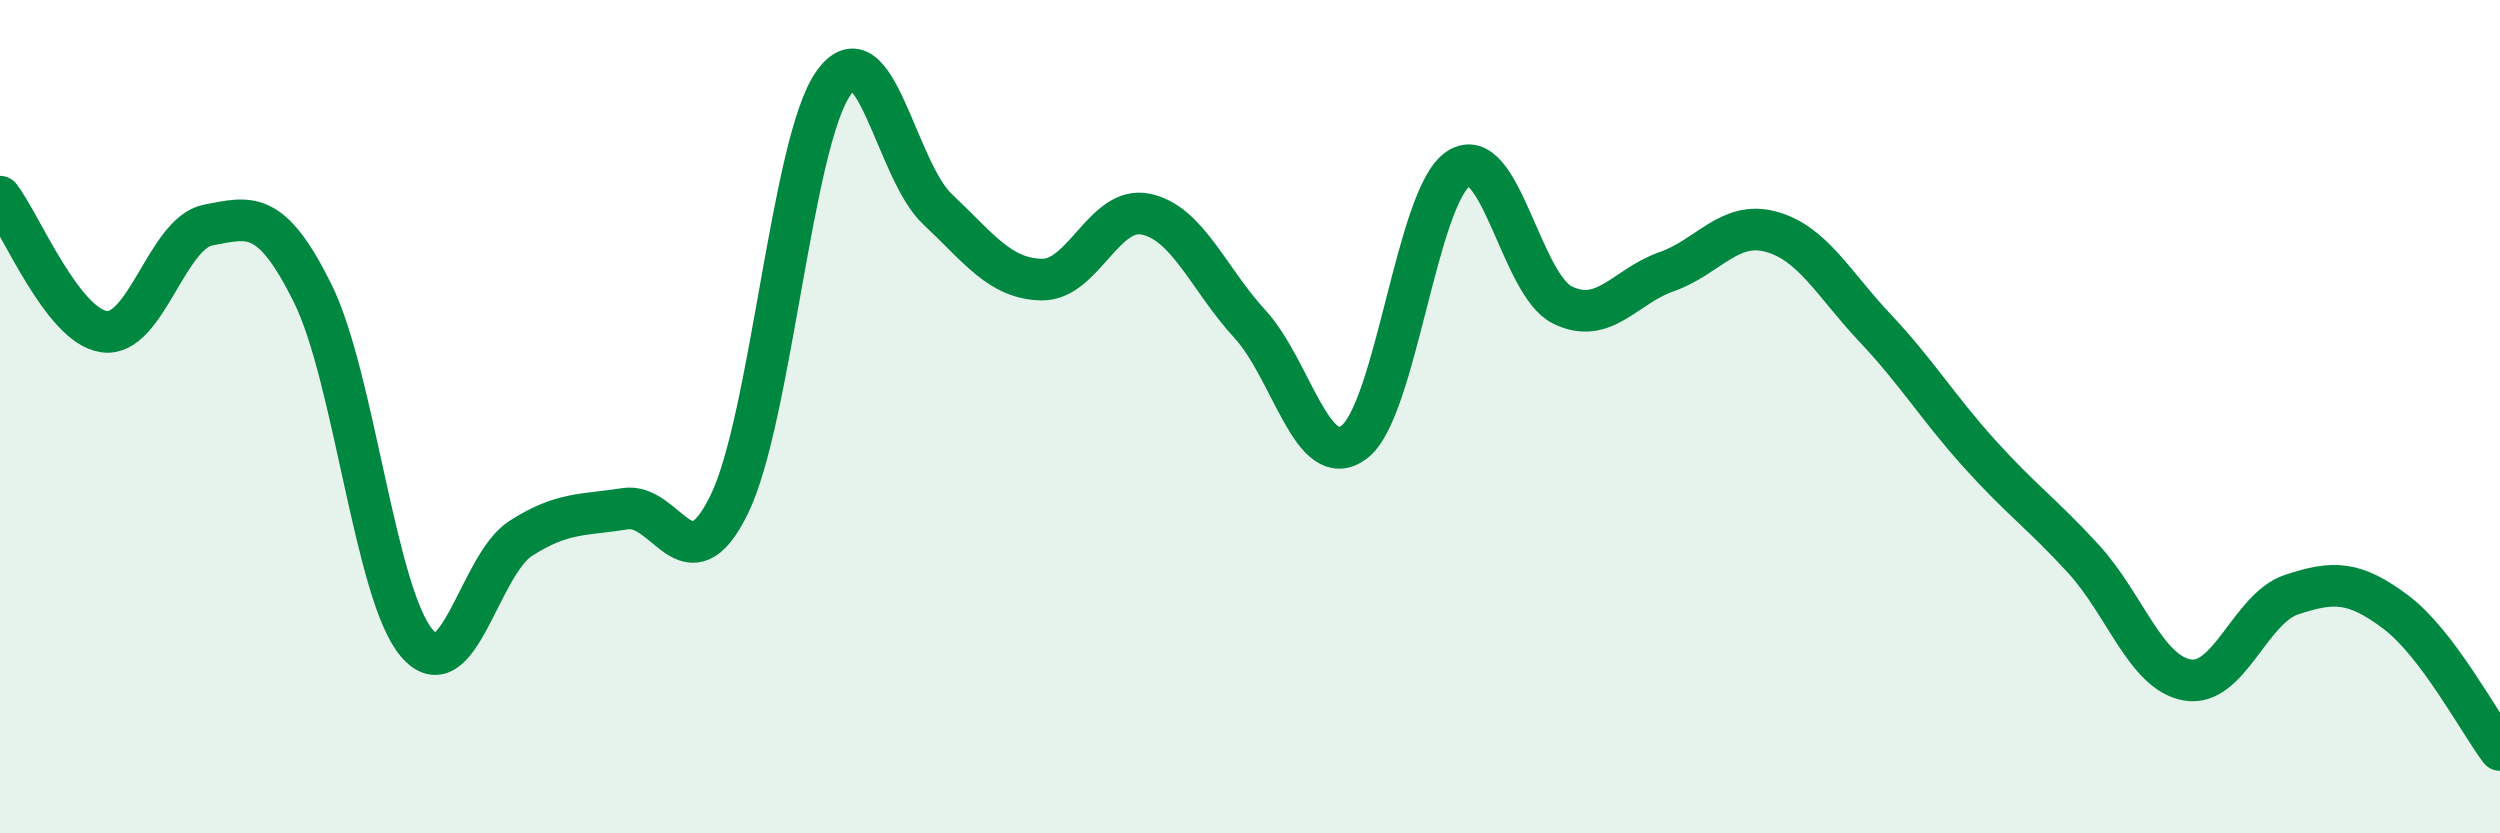 
    <svg width="60" height="20" viewBox="0 0 60 20" xmlns="http://www.w3.org/2000/svg">
      <path
        d="M 0,4.72 C 0.5,5.37 1.5,7.82 2.5,7.96 C 3.5,8.1 4,5.59 5,5.4 C 6,5.21 6.5,5.02 7.5,7.03 C 8.5,9.04 9,14.25 10,15.43 C 11,16.61 11.5,13.56 12.5,12.92 C 13.5,12.28 14,12.37 15,12.21 C 16,12.05 16.5,14.15 17.5,12.11 C 18.5,10.07 19,3.42 20,2 C 21,0.58 21.5,4.08 22.5,5.02 C 23.5,5.96 24,6.69 25,6.71 C 26,6.73 26.5,4.93 27.5,5.14 C 28.5,5.35 29,6.69 30,7.78 C 31,8.87 31.5,11.36 32.5,10.61 C 33.5,9.86 34,4.71 35,4.05 C 36,3.39 36.5,6.83 37.5,7.32 C 38.5,7.81 39,6.87 40,6.52 C 41,6.17 41.5,5.29 42.5,5.56 C 43.5,5.83 44,6.81 45,7.87 C 46,8.93 46.5,9.77 47.5,10.88 C 48.5,11.99 49,12.32 50,13.41 C 51,14.5 51.5,16.15 52.5,16.32 C 53.5,16.49 54,14.6 55,14.27 C 56,13.94 56.5,13.94 57.5,14.69 C 58.5,15.44 59.5,17.34 60,18L60 20L0 20Z"
        fill="#008740"
        opacity="0.1"
        stroke-linecap="round"
        stroke-linejoin="round"
      />
      <path
        d="M 0,4.72 C 0.5,5.37 1.5,7.82 2.5,7.96 C 3.5,8.1 4,5.59 5,5.4 C 6,5.21 6.5,5.02 7.5,7.03 C 8.5,9.04 9,14.25 10,15.43 C 11,16.61 11.5,13.56 12.5,12.92 C 13.5,12.28 14,12.37 15,12.21 C 16,12.05 16.5,14.15 17.5,12.11 C 18.5,10.07 19,3.42 20,2 C 21,0.58 21.5,4.08 22.5,5.02 C 23.5,5.96 24,6.69 25,6.71 C 26,6.73 26.5,4.93 27.5,5.14 C 28.5,5.35 29,6.69 30,7.78 C 31,8.87 31.5,11.36 32.5,10.61 C 33.5,9.86 34,4.71 35,4.05 C 36,3.39 36.5,6.83 37.5,7.32 C 38.5,7.81 39,6.87 40,6.52 C 41,6.17 41.5,5.29 42.5,5.56 C 43.5,5.83 44,6.81 45,7.87 C 46,8.93 46.5,9.77 47.5,10.88 C 48.5,11.99 49,12.32 50,13.41 C 51,14.5 51.5,16.15 52.5,16.32 C 53.5,16.49 54,14.6 55,14.27 C 56,13.94 56.5,13.94 57.5,14.69 C 58.5,15.44 59.5,17.34 60,18"
        stroke="#008740"
        stroke-width="1"
        fill="none"
        stroke-linecap="round"
        stroke-linejoin="round"
      />
    </svg>
  